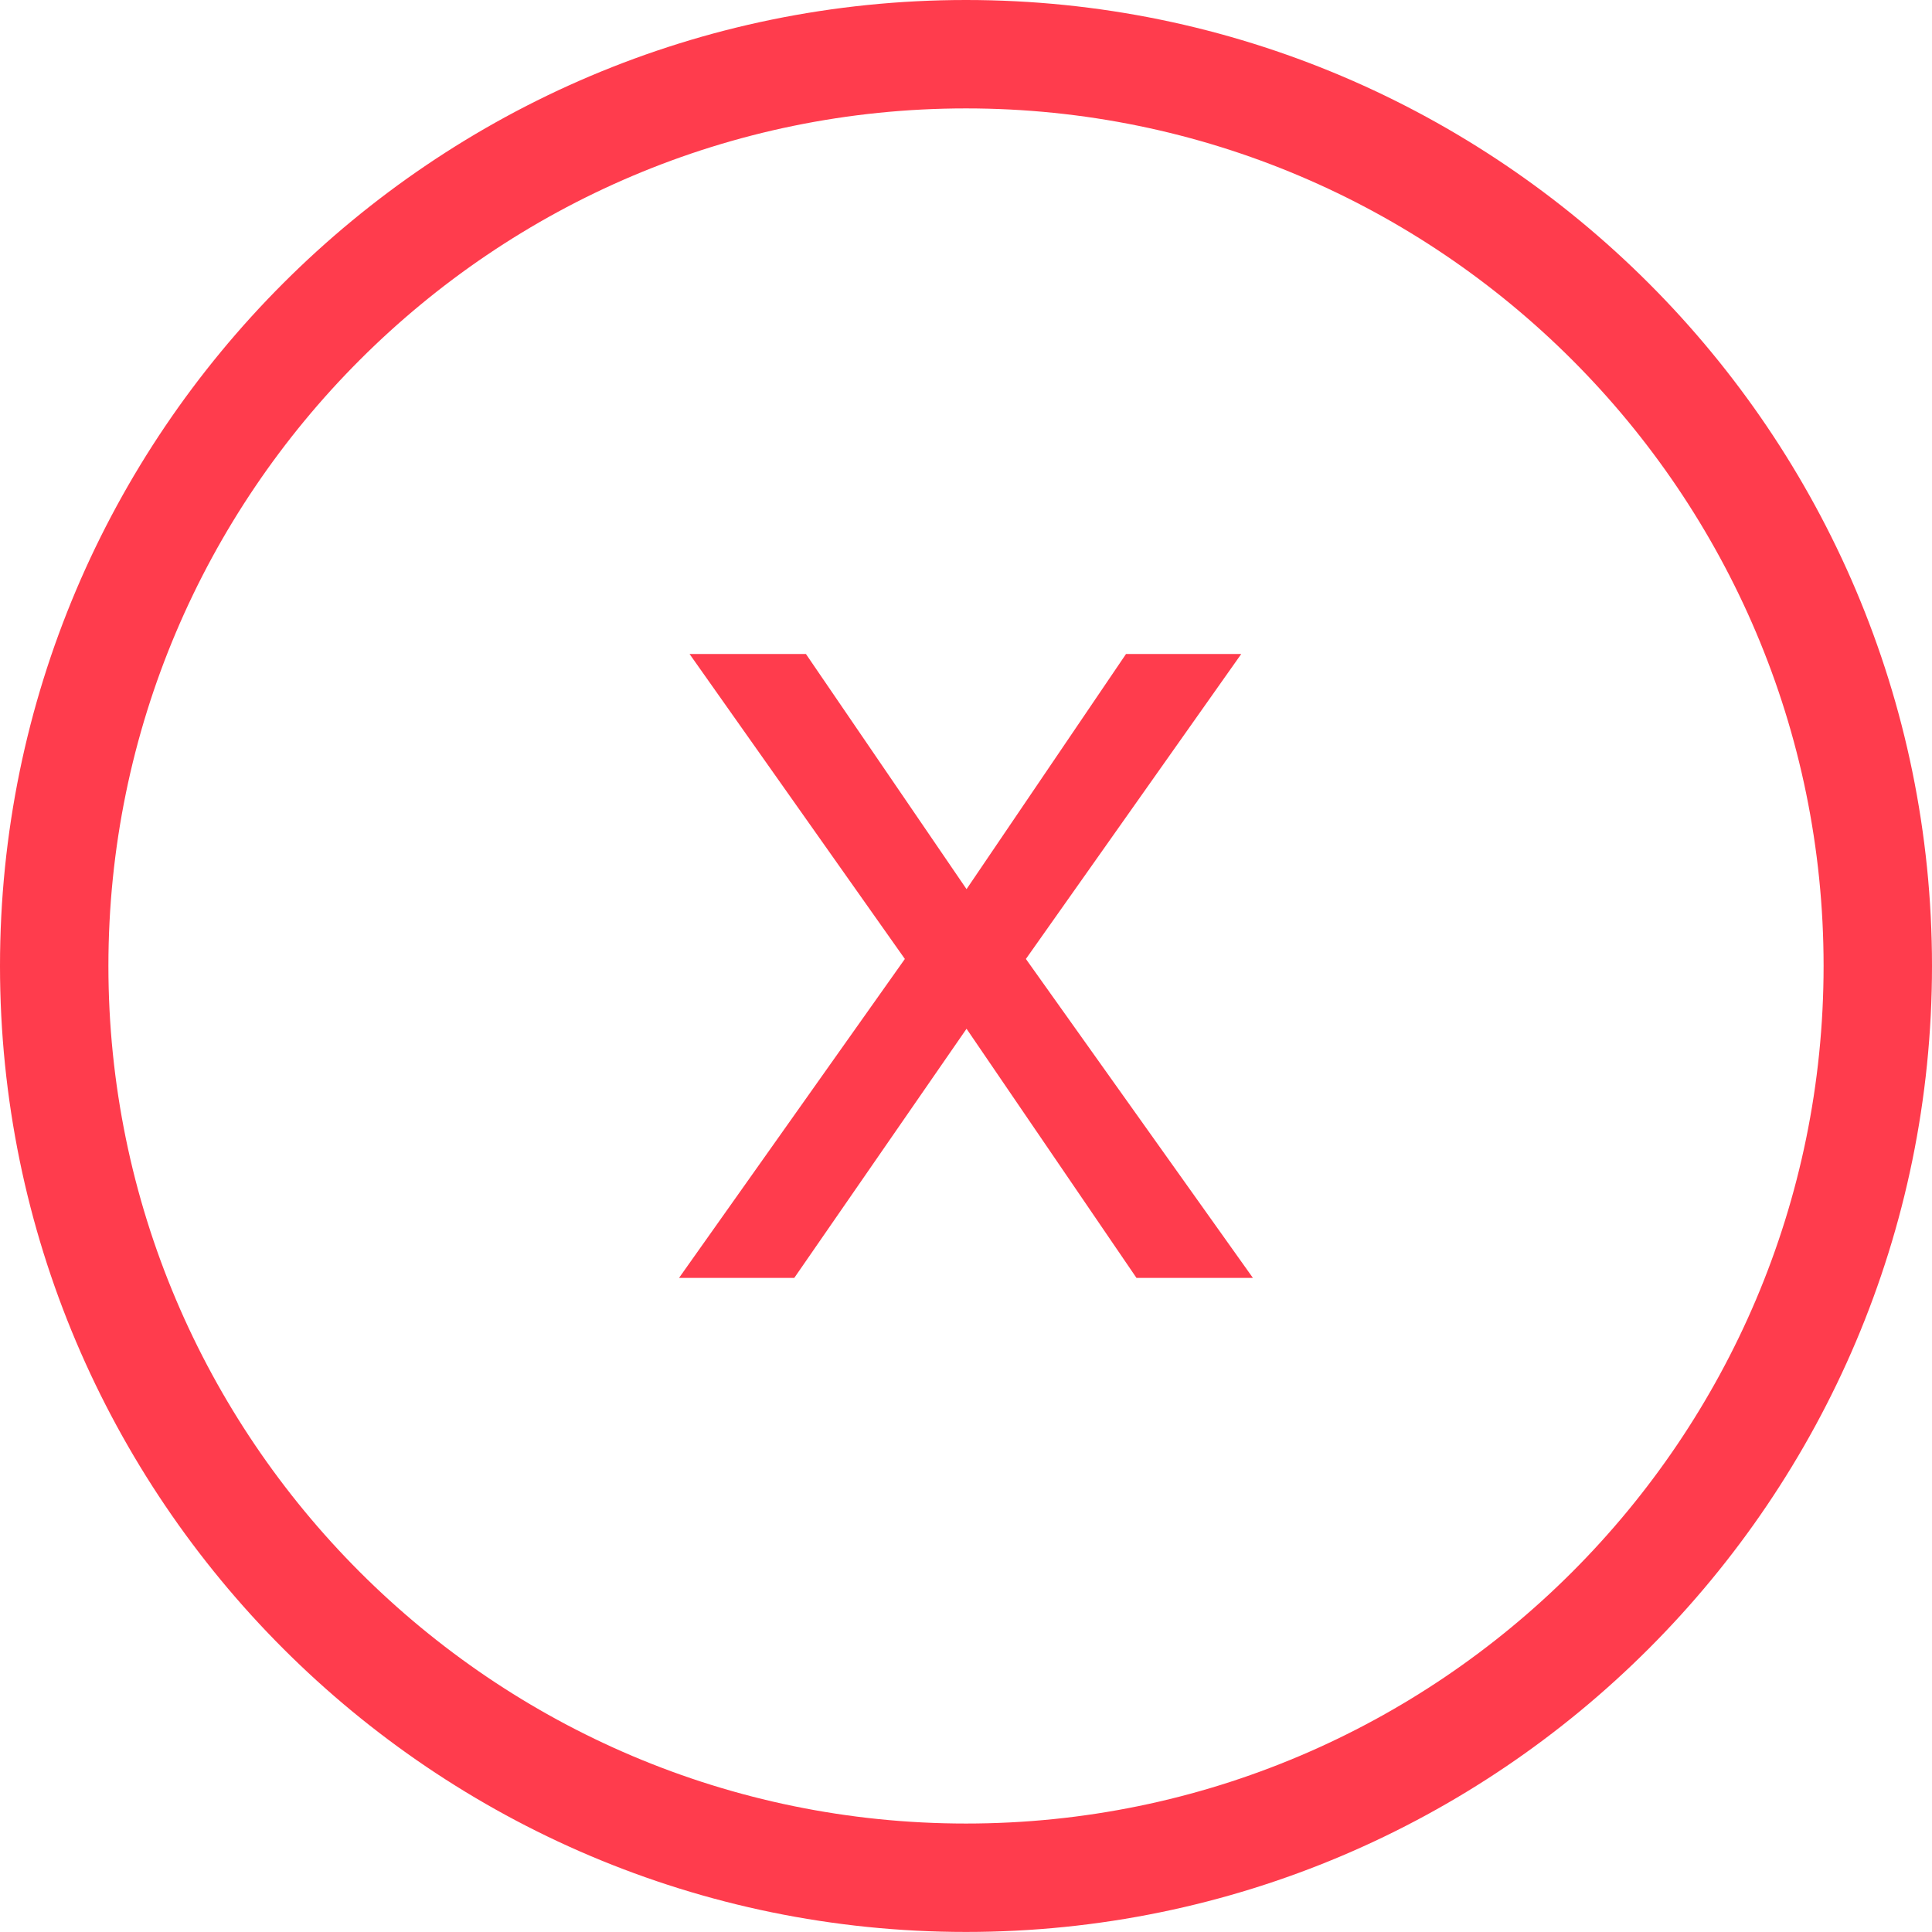 <?xml version="1.0" encoding="UTF-8"?>
<svg id="Capa_1" data-name="Capa 1" xmlns="http://www.w3.org/2000/svg" version="1.1" viewBox="0 0 35.644 35.643">
  <defs>
    <style>
      .cls-1 {
        fill: #ff3c4d;
        stroke-width: 0px;
      }
    </style>
  </defs>
  <path class="cls-1" d="M17.822,35.643C7.995,35.643,0,27.648,0,17.821S7.995,0,17.822,0s17.822,7.995,17.822,17.821-7.995,17.822-17.822,17.822ZM17.822,2c-8.724,0-15.822,7.097-15.822,15.821s7.098,15.822,15.822,15.822,15.822-7.098,15.822-15.822S26.546,2,17.822,2Z"/>
  <path class="cls-1" d="M16.694,17.692l-3.972-5.626h2.147l2.963,4.338,2.942-4.338h2.126l-3.973,5.626,4.188,5.884h-2.148l-3.135-4.596-3.178,4.596h-2.126l4.166-5.884Z"/>
</svg>